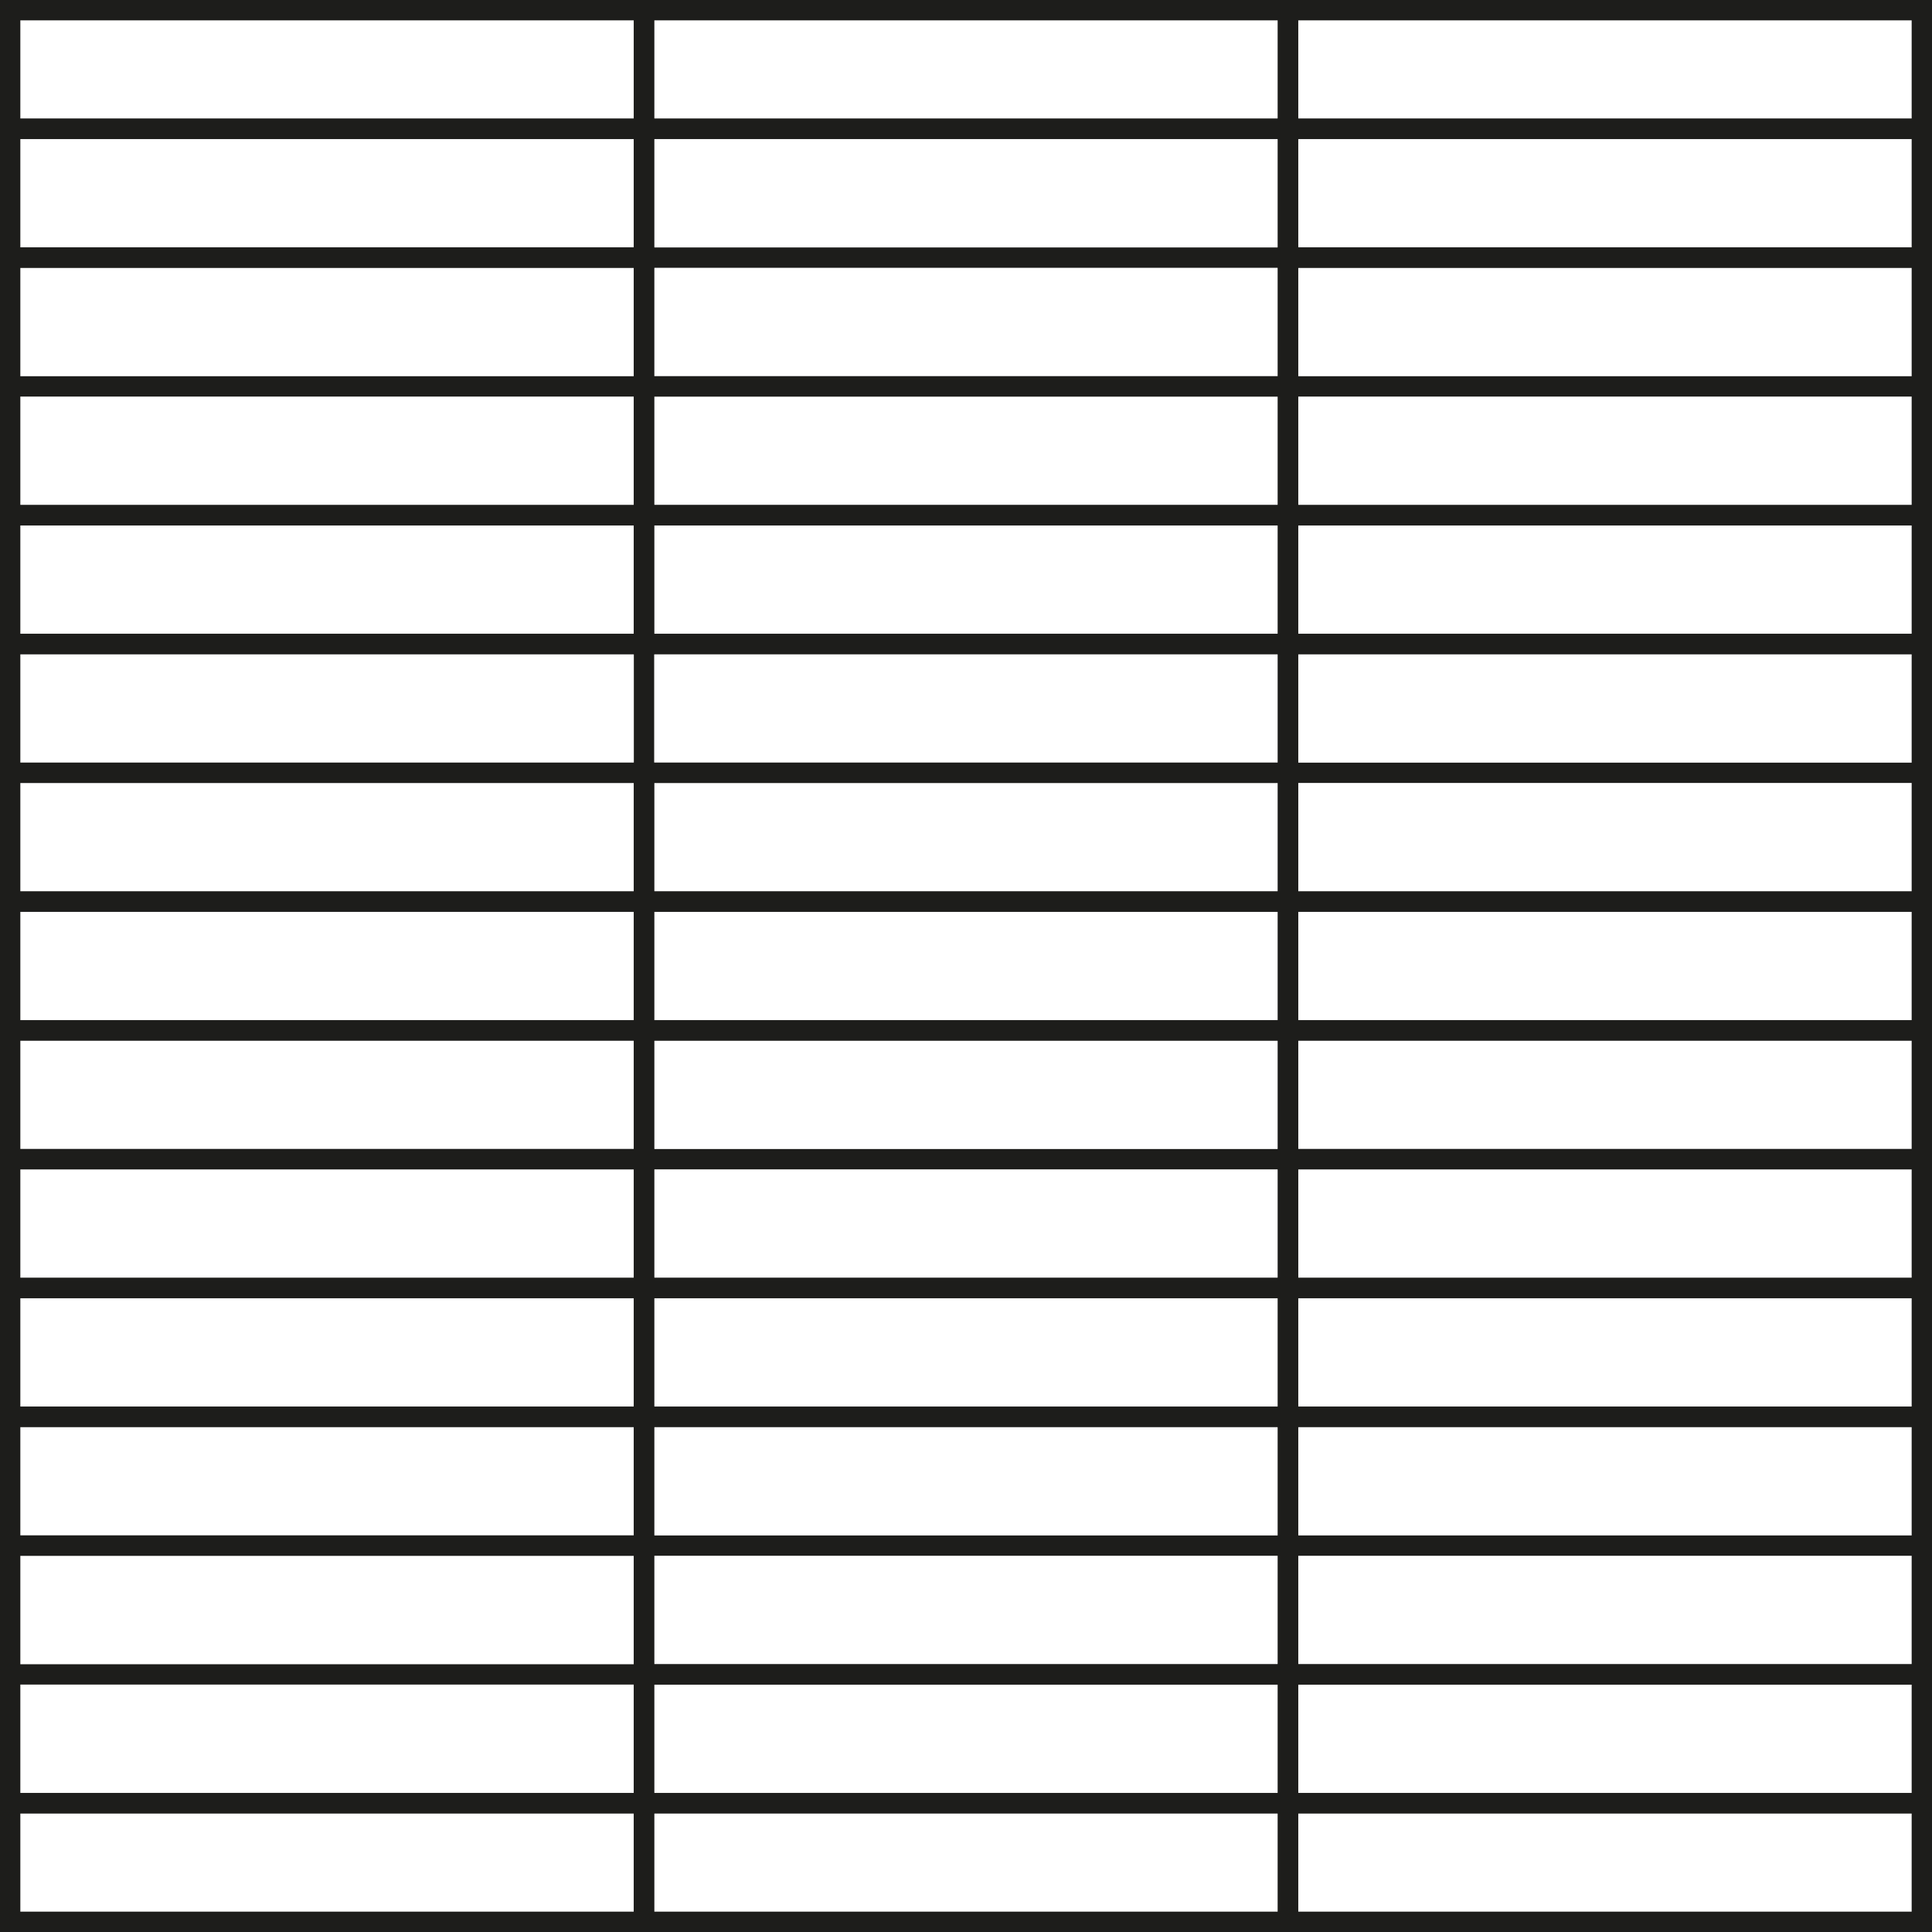 <svg width="190" height="190" fill="none" xmlns="http://www.w3.org/2000/svg"><g clip-path="url(#clip0_2051_19272)" stroke="#1D1D1B" stroke-width="2"><path d="M190 126.667h12.667V190H190zM190 0h12.667v63.333H190zm-63.334 126.667v12.667H63.333v-12.667zm0-126.667v12.667H63.333V0zM190-63.333h-12.667V0H190zM190 190h-12.667v63.333H190zm0-63.334v-12.667h-63.333v12.667zM63.333-63.333H50.666V0h12.667zm0 253.333H50.666v63.333h12.667zm0-63.334v-12.667H0v12.667z"/><path d="M126.666 139.333V152H63.333v-12.667zm0-126.667v12.668H63.333V12.667zm50.667-75.999h-12.667V0h12.667zm0 253.333h-12.667v63.333h12.667zM190 114v-12.667h-63.333V114zM50.666-63.333H38V0h12.666zm0 253.333H38v63.333h12.666zm12.667-76v-12.667H0V114zm63.333 38v12.667H63.333V152zm-.001-126.666V38H63.332V25.334z"/><path d="M164.667-63.333H152V0h12.667zm0 253.333H152v63.333h12.667zM190 101.333V88.666h-63.333v12.667zM38-63.333H25.331V0H38zM38 190H25.331v63.333H38zm25.333-88.667V88.666H0v12.667zm63.333 63.334v12.667H63.333v-12.667zm0-126.667v12.667H63.333V38zM152-63.333h-12.667V0H152zM152 190h-12.667v63.333H152z"/><path d="M190 88.666V76h-63.333v12.667zM25.333-63.333H12.666V0h12.667zm0 253.333H12.666v63.333h12.667zm38-101.334V76H0v12.667zm-76 38.001H0V190h-12.667zm0-126.667H0v63.333h-12.667zm139.333 177.333V190H63.333v-12.667zm0-126.667v12.667H63.333V50.666zm12.667-113.999h-12.667V0h12.667zm0 253.333h-12.667v63.333h12.667zM190 76V63.333h-63.333V76z"/><path d="M12.666-63.333H0V0h12.667zm0 253.333H0v63.333h12.667zM63.333 76V63.333H0V76zm63.334 50.667H190v12.667h-63.333zm0-126.667H190v12.667h-63.333zM0 126.667h63.333v12.667H0zM0 0h63.333v12.667H0zm0 190h-63.333v12.667H0zm253.333 0H190v12.667h63.333zM0 63.333h-63.333V76H0zm253.333 0H190V76h63.333zM126.667 190H63.334v12.667h63.333zm0-126.667H63.334V76h63.333z"/><path d="M126.667 139.333H190V152h-63.333zm0-126.666H190v12.667h-63.333zM0 139.333h63.333V152H0zM0 12.667h63.333v12.667H0zM0 76h-63.333v12.667H0zm253.333 0H190v12.667h63.333zm-126.666 0H63.334v12.667h63.333zm0 76H190v12.667h-63.333z"/><path d="M126.667 25.333H190V38h-63.333zM0 152h63.333v12.667H0zM0 25.333h63.333V38H0zm0 63.334h-63.333v12.667H0zm253.333 0H190v12.667h63.333zm-126.666 0H63.334v12.667h63.333zm0 76H190v12.667h-63.333zm0-126.667H190v12.667h-63.333zM0 164.667h63.333v12.667H0zM0 38h63.333v12.667H0z"/><path d="M0 101.333h-63.333V114H0zm253.333 0H190V114h63.333zm-126.666 0H63.334V114h63.333zm0 76H190V190h-63.333zm0-126.666H190v12.667h-63.333zM0 177.333h63.333V190H0zM0 50.667h63.333v12.667H0zm0-63.334h-63.333V0H0zm253.333 0H190V0h63.333zM0 114h-63.333v12.667H0zm253.333 0H190v12.667h63.333zM126.667-12.667H63.334V0h63.333zm0 126.667H63.334v12.667h63.333z"/></g><path stroke="#1D1D1B" stroke-width="2" d="M1 1h188v188H1z"/><defs><clipPath id="clip0_2051_19272"><path fill="#fff" d="M0 0h190v190H0z"/></clipPath></defs></svg>